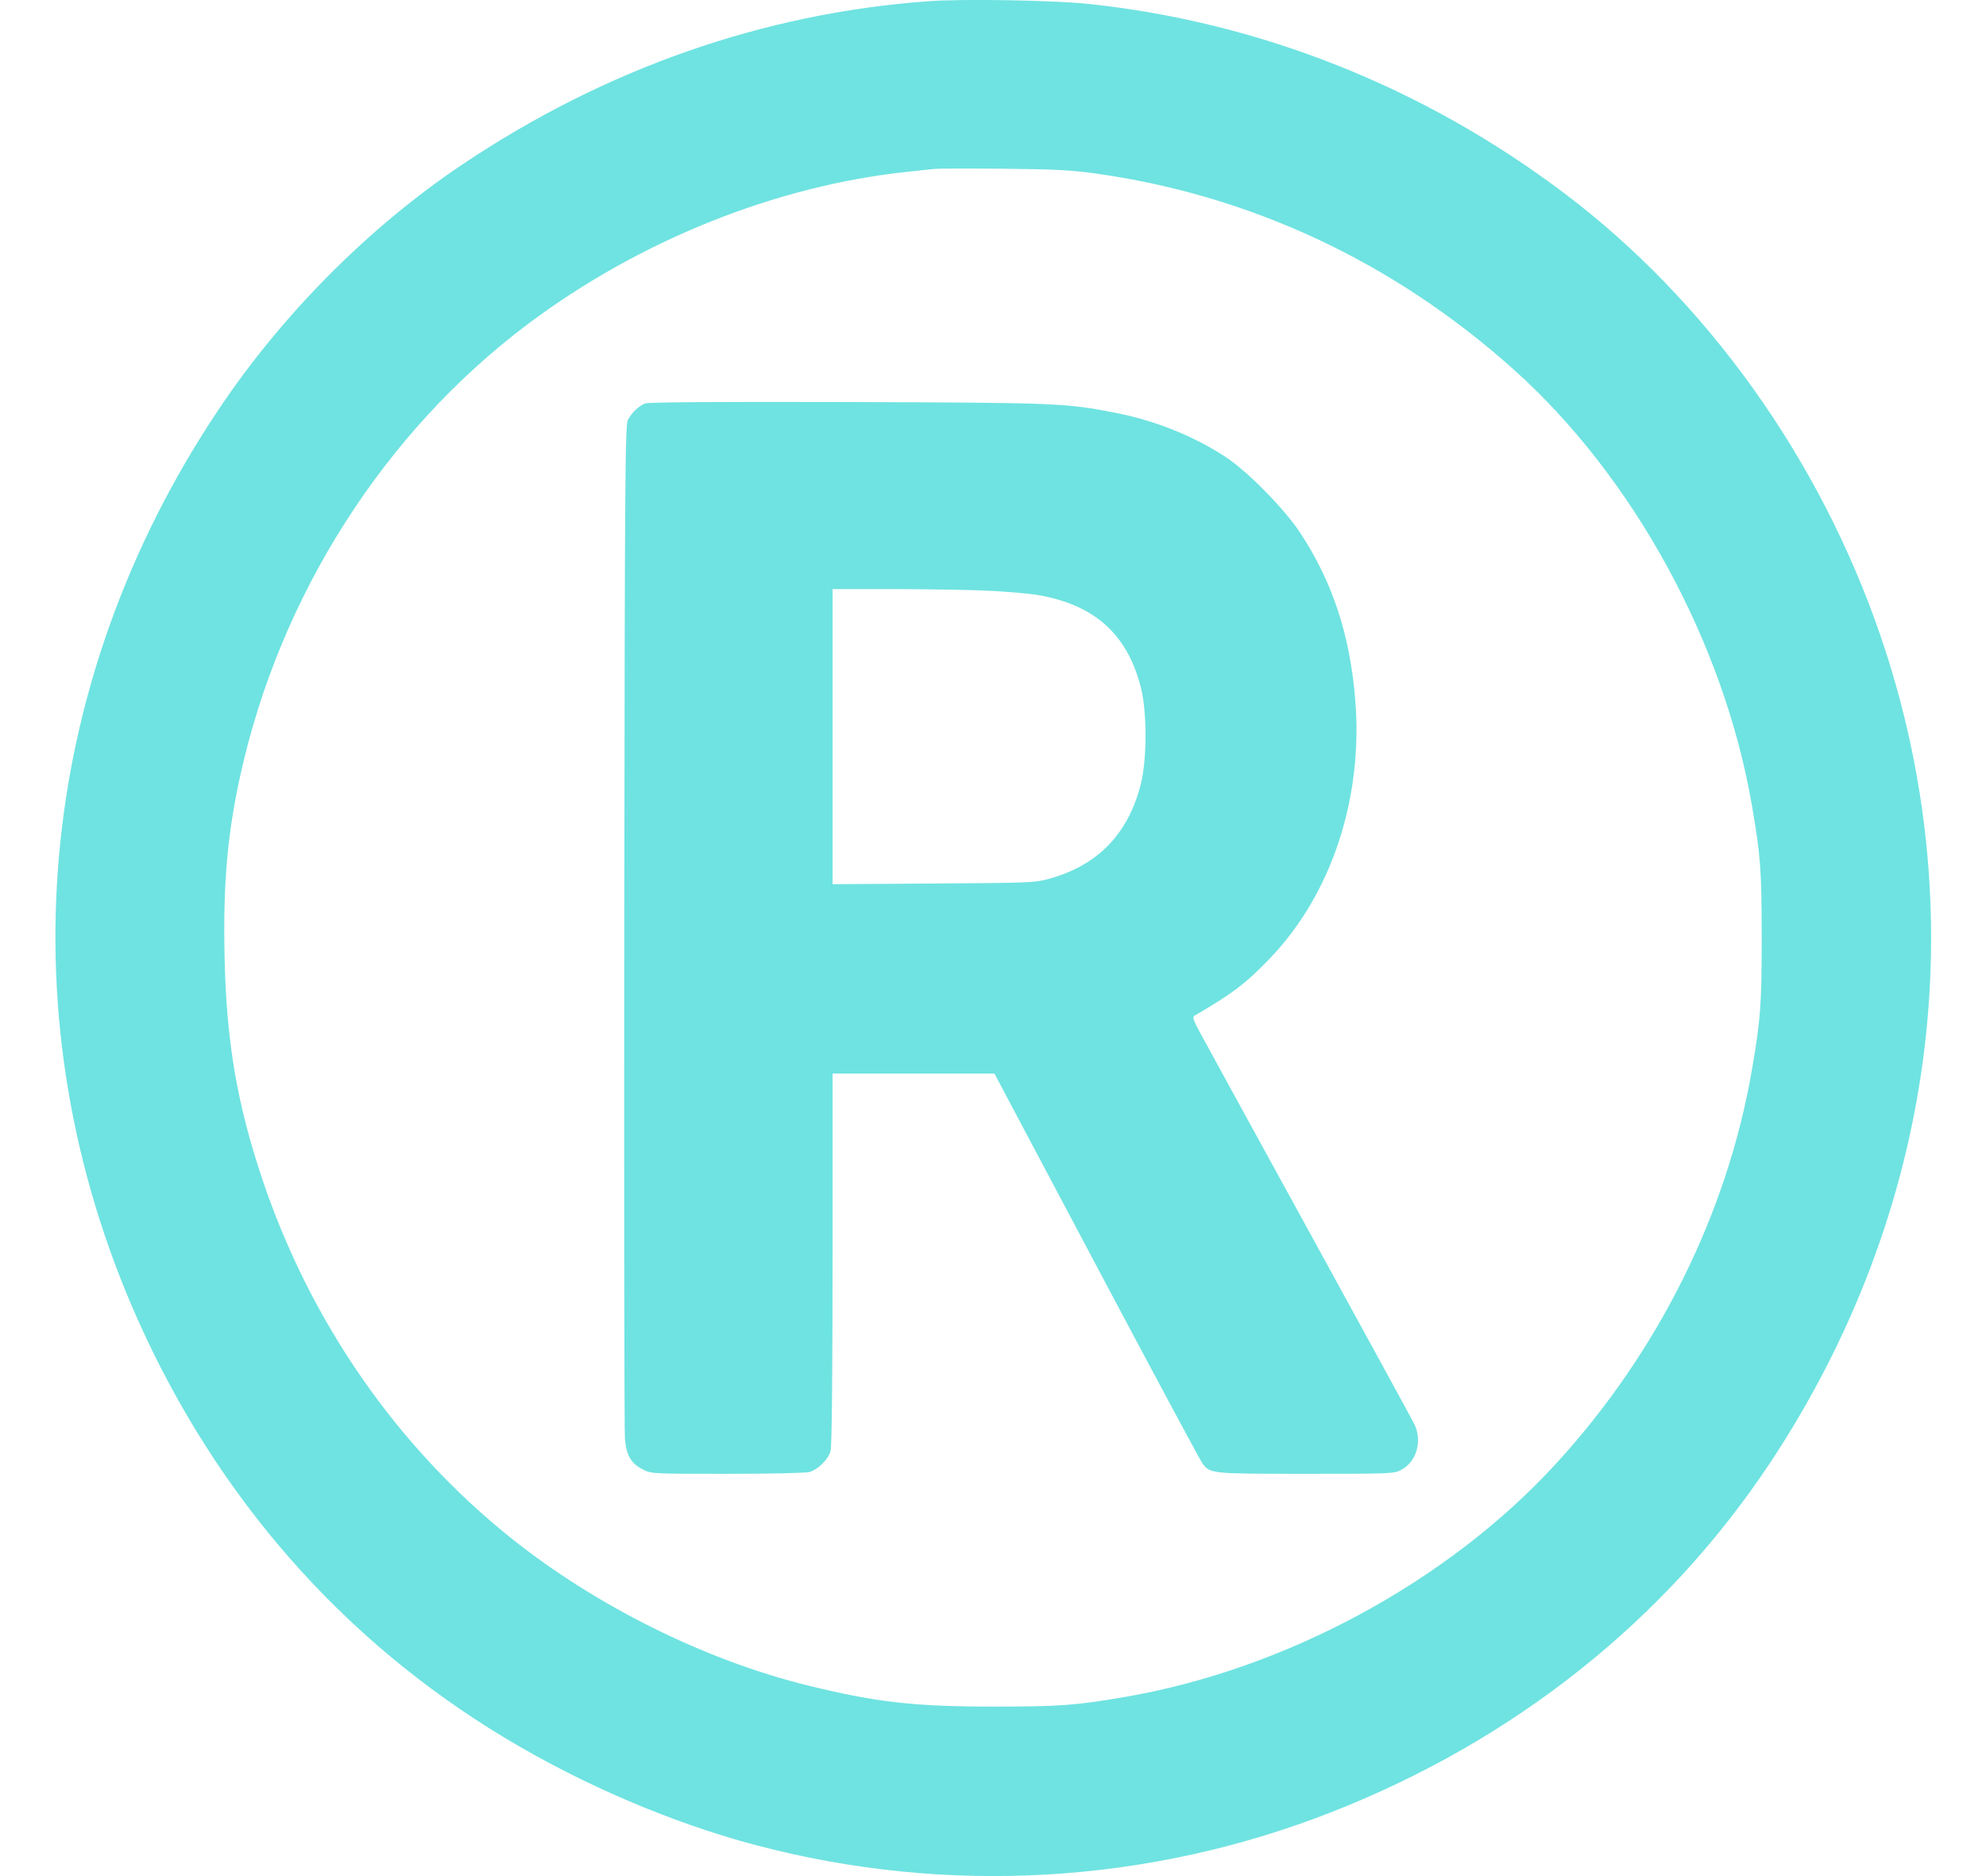 <svg width="18" height="17" viewBox="0 0 18 17" fill="none" xmlns="http://www.w3.org/2000/svg">
<path fill-rule="evenodd" clip-rule="evenodd" d="M8.413 0.011C6.918 0.12 5.484 0.623 4.191 1.49C3.346 2.056 2.557 2.849 1.981 3.711C0.309 6.209 0.04 9.253 1.25 11.961C1.969 13.568 3.104 14.861 4.571 15.745C5.279 16.172 6.094 16.52 6.852 16.72C8.587 17.178 10.413 17.072 12.082 16.415C13.736 15.763 15.1 14.675 16.04 13.26C17.544 10.995 17.907 8.275 17.041 5.753C16.492 4.155 15.469 2.725 14.178 1.751C12.907 0.792 11.423 0.201 9.87 0.036C9.552 0.002 8.728 -0.012 8.413 0.011ZM9.913 1.57C11.328 1.764 12.629 2.372 13.719 3.348C14.804 4.32 15.625 5.821 15.879 7.302C15.957 7.755 15.967 7.888 15.967 8.496C15.967 9.104 15.957 9.238 15.879 9.691C15.655 10.995 15.028 12.256 14.098 13.268C13.123 14.331 11.653 15.126 10.2 15.376C9.744 15.454 9.611 15.464 9.003 15.464C8.282 15.464 7.943 15.425 7.326 15.274C6.392 15.044 5.404 14.554 4.633 13.938C3.598 13.11 2.814 11.981 2.379 10.69C2.147 10 2.05 9.428 2.035 8.651C2.022 7.999 2.062 7.55 2.179 7.022C2.538 5.396 3.481 3.916 4.781 2.939C5.791 2.18 7.034 1.681 8.231 1.556C8.326 1.546 8.432 1.534 8.465 1.531C8.498 1.527 8.779 1.526 9.089 1.529C9.541 1.533 9.705 1.541 9.913 1.57ZM5.846 3.656C5.789 3.68 5.728 3.737 5.692 3.802C5.666 3.85 5.663 4.207 5.658 8.383C5.656 10.875 5.658 12.969 5.664 13.038C5.678 13.191 5.719 13.261 5.828 13.316C5.904 13.355 5.914 13.355 6.591 13.355C6.989 13.355 7.302 13.348 7.337 13.338C7.415 13.316 7.507 13.224 7.528 13.148C7.539 13.109 7.546 12.456 7.546 11.407L7.546 9.728H8.279H9.013L9.94 11.475C10.45 12.436 10.882 13.241 10.901 13.265C10.97 13.354 10.988 13.355 11.839 13.355C12.595 13.355 12.632 13.354 12.697 13.321C12.84 13.248 12.895 13.053 12.816 12.899C12.796 12.859 12.368 12.076 11.865 11.16C11.362 10.244 10.917 9.432 10.876 9.356C10.816 9.245 10.806 9.215 10.826 9.204C11.174 9.001 11.293 8.911 11.514 8.68C12.068 8.1 12.354 7.236 12.284 6.35C12.237 5.757 12.078 5.273 11.783 4.826C11.639 4.609 11.308 4.272 11.11 4.142C10.824 3.954 10.473 3.812 10.121 3.743C9.663 3.652 9.588 3.649 7.676 3.643C6.478 3.64 5.875 3.644 5.846 3.656ZM9.005 5.355C9.153 5.364 9.329 5.379 9.395 5.39C9.918 5.476 10.22 5.746 10.342 6.237C10.396 6.456 10.396 6.877 10.341 7.099C10.229 7.552 9.954 7.839 9.512 7.962C9.381 7.999 9.339 8 8.461 8.006L7.546 8.012V6.675V5.338L8.14 5.338C8.466 5.339 8.856 5.346 9.005 5.355Z" fill="#6FE3E1"/>
</svg>
